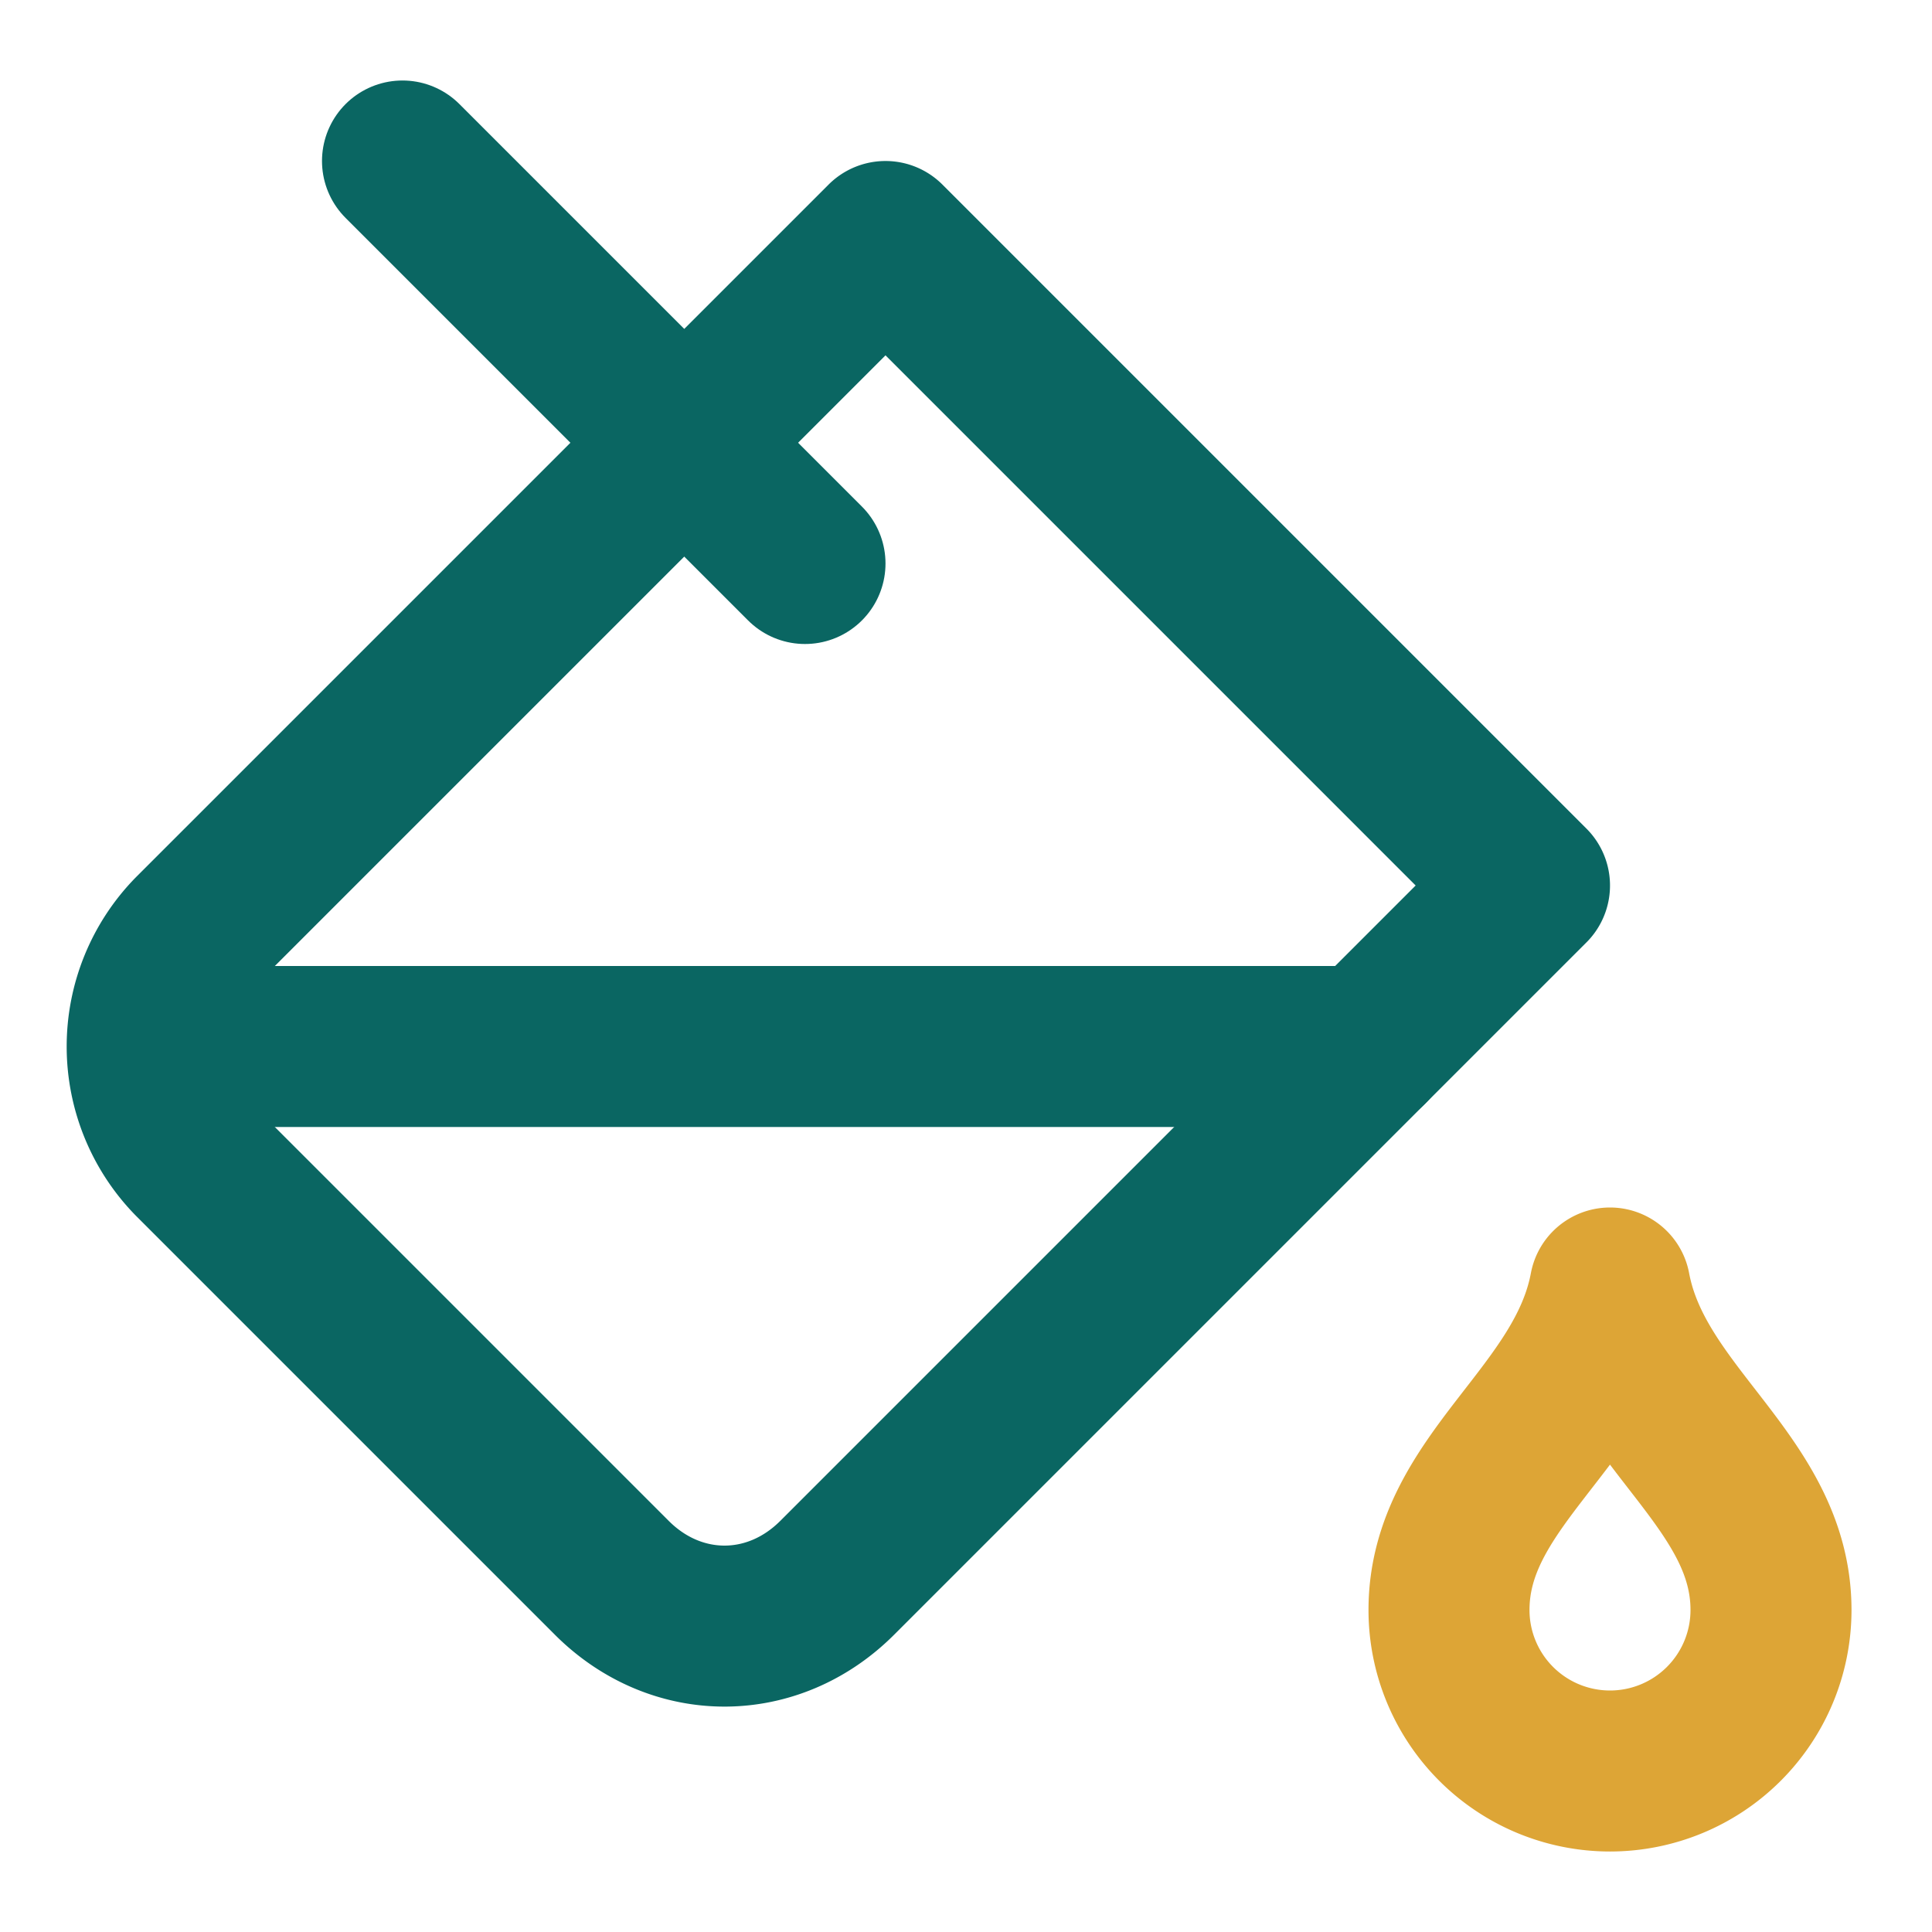 <?xml version="1.0" encoding="utf-8"?>
<svg xmlns="http://www.w3.org/2000/svg" width="24" height="24" viewBox="0 0 24 24" fill="none" stroke="currentColor" stroke-width="2" stroke-linecap="round" stroke-linejoin="round" class="lucide lucide-paint-bucket-icon lucide-paint-bucket">
  <path d="m19 11-8-8-8.6 8.6a2 2 0 0 0 0 2.8l5.2 5.2c.8.8 2 .8 2.8 0L19 11Z" style="stroke: rgb(10, 102, 98);"/>
  <path d="m5 2 5 5" style="stroke: rgb(10, 102, 98);"/>
  <path d="M2 13h15" style="stroke: rgb(10, 102, 98);"/>
  <g>
    <path d="M22 20a2 2 0 1 1-4 0c0-1.6 1.7-2.4 2-4 .3 1.6 2 2.4 2 4Z" style="fill: rgb(186, 218, 85); fill-rule: evenodd; fill-opacity: 0; paint-order: fill; stroke: rgb(221, 165, 54);">
      <title>drop</title>
    </path>
  </g>
</svg>